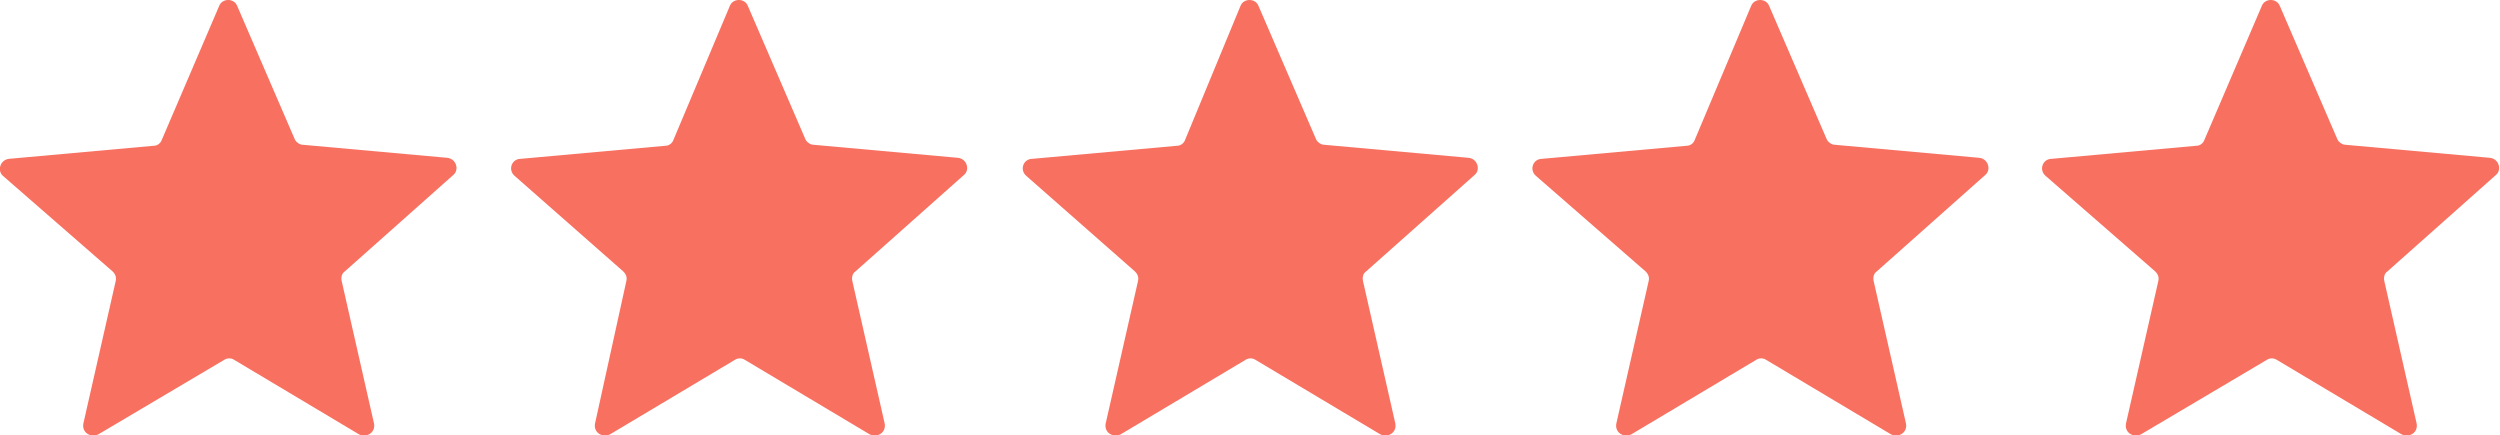 <svg enable-background="new 0 0 248.7 43.3" viewBox="0 0 248.7 43.3" xmlns="http://www.w3.org/2000/svg"><g fill="#f87060"><path d="m21.8.6c.3-.8 1.5-.8 1.8 0l5.7 13.2c.1.3.5.6.8.6l14.4 1.3c.9.1 1.2 1.2.6 1.7l-10.8 9.6c-.3.2-.4.6-.3 1l3.2 14.1c.2.9-.7 1.5-1.5 1.1l-12.4-7.4c-.3-.2-.7-.2-1 0l-12.5 7.4c-.8.4-1.7-.2-1.5-1.1l3.2-14.1c.1-.4 0-.7-.3-1l-10.9-9.5c-.6-.5-.3-1.6.6-1.7l14.4-1.3c.4 0 .7-.3.8-.6z"/><path d="m72.6.6c.3-.8 1.5-.8 1.8 0l5.7 13.2c.1.3.5.6.8.6l14.4 1.3c.9.1 1.2 1.2.6 1.7l-10.8 9.6c-.3.2-.4.6-.3 1l3.2 14.1c.2.9-.7 1.5-1.5 1.1l-12.4-7.4c-.3-.2-.7-.2-1 0l-12.4 7.4c-.8.4-1.7-.2-1.5-1.1l3.1-14.1c.1-.4 0-.7-.3-1l-10.8-9.5c-.7-.6-.3-1.7.6-1.7l14.4-1.3c.4 0 .7-.3.8-.6z"/><path d="m123.4.6c.3-.8 1.5-.8 1.8 0l5.7 13.2c.1.3.5.6.8.6l14.4 1.3c.9.1 1.2 1.2.6 1.7l-10.8 9.6c-.3.2-.4.6-.3 1l3.2 14.1c.2.9-.7 1.5-1.5 1.1l-12.4-7.4c-.3-.2-.7-.2-1 0l-12.4 7.4c-.8.4-1.7-.2-1.5-1.1l3.2-14.1c.1-.4 0-.7-.3-1l-10.8-9.5c-.7-.6-.3-1.7.6-1.7l14.4-1.3c.4 0 .7-.3.8-.6z"/><path d="m174.2.6c.3-.8 1.5-.8 1.8 0l5.7 13.2c.1.3.5.6.8.6l14.4 1.3c.9.1 1.2 1.2.6 1.7l-10.8 9.6c-.3.2-.4.6-.3 1l3.2 14.1c.2.9-.7 1.5-1.5 1.1l-12.4-7.4c-.3-.2-.7-.2-1 0l-12.4 7.4c-.8.4-1.7-.2-1.5-1.1l3.2-14.1c.1-.4 0-.7-.3-1l-10.9-9.5c-.7-.6-.3-1.7.6-1.7l14.4-1.3c.4 0 .7-.3.8-.6z"/><path d="m225 .6c.3-.8 1.5-.8 1.8 0l5.7 13.2c.1.3.5.6.8.6l14.4 1.3c.9.1 1.2 1.2.6 1.7l-10.8 9.6c-.3.2-.4.6-.3 1l3.2 14.1c.2.9-.7 1.5-1.5 1.1l-12.4-7.4c-.3-.2-.7-.2-1 0l-12.5 7.4c-.8.4-1.7-.2-1.5-1.1l3.2-14.1c.1-.4 0-.7-.3-1l-10.9-9.5c-.7-.6-.3-1.7.6-1.7l14.4-1.3c.4 0 .7-.3.8-.6z"/></g></svg>